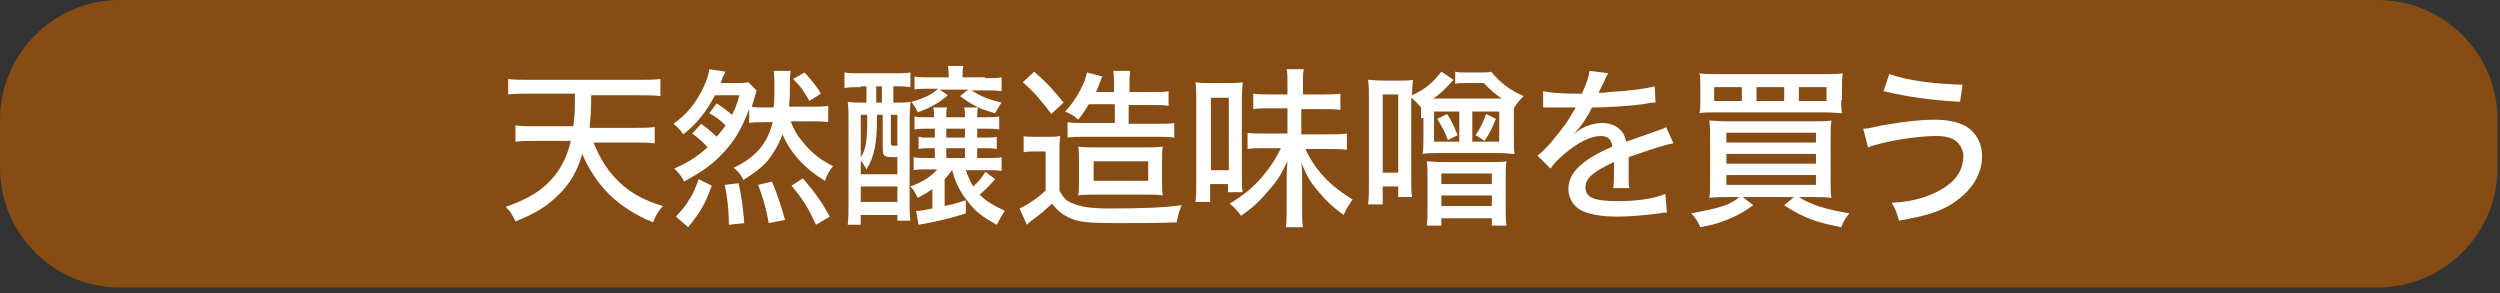<?xml version="1.0" encoding="utf-8"?>
<!-- Generator: Adobe Illustrator 28.0.0, SVG Export Plug-In . SVG Version: 6.00 Build 0)  -->
<svg version="1.1" id="レイヤー_1" xmlns="http://www.w3.org/2000/svg" xmlns:xlink="http://www.w3.org/1999/xlink" x="0px"
	 y="0px" viewBox="0 0 307 36" style="enable-background:new 0 0 307 36;" xml:space="preserve">
<rect x="0" y="0" width="307" height="36" fill="#333333" stroke="none"/>
<style type="text/css">
	.st0{fill:#864C13;}
	.st1{fill:#FFFFFF;}
</style>
<path class="st0" d="M292,35.3H14.7C6.6,35.3,0,28.7,0,20.6v-5.9C0,6.6,6.6,0,14.7,0H292c8.1,0,14.7,6.6,14.7,14.7v5.9
	C306.7,28.7,300.1,35.3,292,35.3z"/>
<g>
	<path class="st1" d="M72.8,17.3c0.8,2,1.6,3.3,2.6,4.4c1.6,1.8,3.6,2.9,6,3.6c-0.6,0.7-0.9,1.2-1.2,2c-4.2-1.7-7-4.4-8.7-8.4
		C70.9,21,70,22.6,68.5,24c-1.4,1.4-2.8,2.2-5.2,3.2c-0.4-0.9-0.7-1.3-1.2-1.8c2.9-1,4.6-2.1,6-3.8c1-1.3,1.6-2.6,2-4.3h-4.3
		c-0.9,0-1.7,0-2.5,0.1v-2c0.7,0.1,1.5,0.1,2.5,0.1h4.6c0.2-1.5,0.2-1.7,0.2-4H65c-1.1,0-1.8,0-2.6,0.1V9.7C63.1,9.8,64,9.8,65,9.8
		h13.5c1,0,1.9,0,2.6-0.1v2.1c-0.7-0.1-1.5-0.1-2.5-0.1h-6c0,2.3-0.1,2.7-0.2,4h5.5c1,0,1.7,0,2.5-0.1v2c-0.8-0.1-1.6-0.1-2.5-0.1
		H72.8z"/>
	<path class="st1" d="M86.1,15.2c0.7,0.5,1.4,1.1,1.9,1.6c0.4-0.5,0.7-0.8,1.1-1.4c-0.6-0.6-1.1-1-2-1.5l0.9-1.2
		c0.8,0.5,1.3,0.9,1.9,1.4c0.4-0.8,0.6-1.3,0.9-2.4h-3c-1,1.9-2.2,3.5-3.9,4.8c-0.4-0.6-0.7-0.9-1.2-1.3c1.7-1.2,2.8-2.6,3.7-4.5
		c0.4-0.9,0.6-1.4,0.7-2.2l2,0.3c-0.1,0.2-0.1,0.2-0.2,0.4c-0.1,0.2-0.1,0.2-0.2,0.4c0,0,0,0.1-0.1,0.3c0,0.1-0.1,0.2-0.1,0.3h1.8
		c0.6,0,1.1,0,1.6-0.1l1,1c-0.3,1-0.3,1.2-0.6,2c0.4,0.1,1.1,0.1,1.9,0.1h0.8c0.1-0.8,0.1-1.5,0.1-2.5c0-1,0-1.4-0.1-2h2.1
		c-0.1,0.5-0.1,0.8-0.1,1.8c0,0.8,0,1.4-0.1,2.6h2.7c0.9,0,1.6,0,2.1-0.1v2c-0.6-0.1-1.2-0.1-2.1-0.1h-2.5c0.4,1.1,0.9,1.9,1.7,2.8
		c1,1.2,2.1,2,3.5,2.7c-0.5,0.6-0.7,1-1,1.8c-2.5-1.5-4.3-3.5-5.2-5.7c-0.5,1.3-1.1,2.3-1.8,3.2c-0.8,0.9-1.6,1.5-3,2.4
		c-0.3-0.6-0.6-1-1.2-1.5c2.7-1.3,4.1-2.9,4.8-5.6H94c-1,0-1.3,0-2,0.1v-1.7c-1,2.6-1.9,4.1-3.6,5.8c-1.2,1.2-2.4,2-4.4,3.1
		c-0.3-0.7-0.6-1-1.2-1.6c2-0.9,2.8-1.5,4.1-2.6c-0.5-0.6-1.2-1.2-1.9-1.7L86.1,15.2z M83,26.6c0.8-0.9,1.2-1.3,1.7-2.2
		c0.5-0.8,0.7-1.3,1.1-2.4l1.6,0.8c-0.8,2.3-1.5,3.4-2.9,5.1L83,26.6z M89.5,27.6c0-2-0.2-3.4-0.5-4.9l1.7-0.2
		c0.4,1.8,0.5,2.8,0.7,4.9L89.5,27.6z M94.4,27.4c-0.3-1.8-0.7-3.1-1.3-4.7l1.7-0.4c0.7,1.7,1.1,2.9,1.6,4.7L94.4,27.4z M100.2,27.6
		c-1-2.2-1.6-3.1-3-4.8l1.4-0.9c1.6,1.9,2.3,2.9,3.3,4.7L100.2,27.6z M98.8,8.9c0.8,0.9,1.5,1.7,2,2.6l-1.4,0.9
		c-0.7-1.2-1-1.7-2-2.7L98.8,8.9z"/>
	<path class="st1" d="M105.7,10.7c-0.8,0-1.3,0-2,0.1V8.9c0.6,0.1,1.2,0.1,2,0.1h4.2c0.8,0,1.2,0,1.9-0.1v1.8
		c-0.7-0.1-1-0.1-1.7-0.1h-0.4v2h0.3c0.9,0,1.3,0,1.8-0.1c0,0.6-0.1,1.2-0.1,2.3v10.2c0,0.8,0,1.4,0.1,2.1h-1.6v-0.7h-4.5v1.2h-1.6
		c0.1-0.8,0.1-1.5,0.1-2.6V15c0-1,0-1.8-0.1-2.5c0.5,0.1,0.9,0.1,1.8,0.1h0.5v-2H105.7z M105.7,21.4h4.5v-2.1c-1,0-1.2,0-1.4-0.1
		c-0.3-0.1-0.4-0.3-0.4-1v-4.1h-0.7c0,3.5-0.3,5.1-1.3,6.7c-0.2-0.4-0.4-0.7-0.7-1.1V21.4z M105.7,19.3c0.7-1,0.8-2.2,0.8-5.2h-0.8
		V19.3z M105.7,24.8h4.5v-1.9h-4.5V24.8z M107.6,12.6h0.7v-2h-0.7V12.6z M109.4,17.5c0,0.4,0,0.4,0.8,0.4v-3.8h-0.8V17.5z
		 M116.9,20.9c-0.4,0.5-0.5,0.7-0.9,1.1v3.3c1.5-0.3,1.5-0.4,2.6-0.7l0,1.6c-1.6,0.5-2.2,0.7-5.2,1.3c-0.3,0-0.4,0.1-0.6,0.1
		l-0.3-1.7c0.6,0,0.9-0.1,2-0.3v-2.4c-0.5,0.4-0.9,0.6-1.8,1.1c-0.3-0.6-0.5-1-0.9-1.4c1.6-0.6,2.5-1.2,3.3-2.1h-1.2
		c-0.8,0-1.2,0-1.7,0.1v-1.6c0.4,0.1,1,0.1,1.8,0.1h0.8v-1.2h-0.4c-0.7,0-1.1,0-1.6,0.1v-1.5c0.1,0,0.1,0,0.5,0.1c0.2,0,0.5,0,1.1,0
		h0.4v-1.1H114c-0.7,0-1.2,0-1.7,0.1v-1.6c0.5,0.1,0.8,0.1,1.7,0.1h0.7c0-0.6,0-0.8-0.1-1.2h1.7c-0.1,0.4-0.1,0.7-0.1,1.2h2.3
		c0-0.5,0-0.8-0.1-1.2h1.7c-0.1,0.4-0.1,0.6-0.1,1.2h0.9c0.9,0,1.3,0,1.8-0.1v1.6c-0.6-0.1-1-0.1-1.8-0.1H120v1.1h0.7
		c0.9,0,1.3,0,1.7-0.1v1.5c-0.5-0.1-0.9-0.1-1.7-0.1H120v1.2h1.2c1,0,1.4,0,1.8-0.1V21c-0.6-0.1-0.9-0.1-1.9-0.1h-2.5
		c0.3,0.8,0.5,1.3,0.9,2c0.7-0.6,1-1,1.5-1.8l1.2,0.9c-0.7,0.8-1.3,1.4-1.9,1.9c0.9,0.9,1.7,1.3,3.1,2c-0.5,0.7-0.7,1.2-1,1.7
		c-1.8-1-2.6-1.6-3.5-2.8c-1-1.2-1.6-2.4-2-4H116.9z M121,9.6c1.1,0,1.4,0,2-0.1v1.7c-0.6-0.1-1.1-0.1-2-0.1h-1.7
		c1.1,0.7,2,1.1,3.7,1.5c-0.3,0.4-0.5,0.8-0.8,1.3c-1.9-0.5-2.8-1-4.3-2.1l1-0.8h-3.5l1,0.7c-1.2,1-2.1,1.5-3.7,2.1
		c-0.2-0.5-0.4-0.8-0.8-1.3c1.6-0.4,2.5-0.9,3.3-1.6h-1.5c-0.6,0-1,0-1.4,0.1V9.4c0.6,0.1,1,0.1,2,0.1h2.2V9.4c0-0.5,0-0.9-0.1-1.3
		h1.9c-0.1,0.4-0.1,0.7-0.1,1.3v0.1H121z M116.2,16.9h2.3v-1.1h-2.3V16.9z M116.2,19.4h2.3v-1.2h-2.3V19.4z"/>
	<path class="st1" d="M125.5,16.7c0.5,0.1,0.9,0.1,1.7,0.1h1.4c0.6,0,1.1,0,1.6-0.1c-0.1,0.7-0.1,1.2-0.1,2.3v4.4
		c0.5,0.9,0.8,1.3,1.7,1.6c1,0.4,2.1,0.6,4.5,0.6c3.9,0,6.6-0.1,8.8-0.4c-0.4,1.1-0.4,1.1-0.6,2.1c-2,0.1-4.7,0.1-7.1,0.1
		c-3.7,0-5-0.1-6.2-0.7c-0.8-0.4-1.4-0.9-2-1.7c-1,0.9-1.3,1.2-2.4,2c-0.2,0.1-0.5,0.4-0.7,0.6l-0.9-2c0.3-0.1,0.5-0.3,0.8-0.4
		c1.4-0.9,1.5-1,2.4-1.8v-4.8h-1.2c-0.6,0-1,0-1.5,0.1V16.7z M127,8.8c1.5,1.3,2.5,2.4,3.6,3.8l-1.5,1.4c-1.2-1.6-2-2.6-3.5-3.9
		L127,8.8z M133.7,12.8c-0.4,0.7-0.6,1-1.3,1.9c-0.5-0.5-0.9-0.7-1.6-1c1.1-1.2,1.7-2.2,2.4-3.8c0.1-0.4,0.2-0.7,0.3-1l1.9,0.5
		c-0.1,0.1-0.1,0.1-0.2,0.4c0,0,0,0.1-0.1,0.2c0,0.1-0.3,0.8-0.5,1.3h2.2v-0.6c0-1,0-1.5-0.1-2h2.1c-0.1,0.5-0.1,1-0.1,2v0.6h2.7
		c1,0,1.6,0,2.1-0.1v1.8c-0.6-0.1-1.2-0.1-2.1-0.1h-2.8v2.3h3.7c0.9,0,1.4,0,1.9-0.1v1.8c-0.7-0.1-1.2-0.1-1.9-0.1h-9.4
		c-0.7,0-1.2,0-1.8,0.1V15c0.5,0.1,1,0.1,1.9,0.1h3.9v-2.3H133.7z M134.4,23.9c-0.9,0-1.4,0-2,0.1c0.1-0.5,0.1-0.7,0.1-2.1v-2
		c0-1,0-1.4-0.1-1.9c0.7,0.1,1.2,0.1,2.3,0.1h5.9c1,0,1.6,0,2.2-0.1c-0.1,0.5-0.1,0.8-0.1,2.1V22c0,1.2,0,1.5,0.1,2
		c-0.6-0.1-1.2-0.1-2.1-0.1H134.4z M134.3,22.2h6.7v-2.4h-6.7V22.2z"/>
	<path class="st1" d="M146.8,24.8c0.1-0.7,0.1-1.4,0.1-2.4V12.2c0-0.9,0-1.6-0.1-2.1c0.6,0.1,1,0.1,1.8,0.1h2.2c0.8,0,1.2,0,1.8-0.1
		c0,0.4-0.1,1-0.1,2v9.2c0,1,0,1.7,0.1,2.3h-1.8v-1h-2.2v2.2H146.8z M148.7,20.9h2.2V12h-2.2V20.9z M162.3,11.6c1.1,0,1.7,0,2.3-0.1
		v2c-0.7-0.1-1.3-0.1-2.3-0.1h-2.5v3.1h3.1c1.1,0,1.8,0,2.5-0.1v2c-0.6-0.1-1.4-0.1-2.4-0.1h-2.7c1.2,2.6,3,4.5,5.8,6.2
		c-0.5,0.7-0.8,1.2-1.1,1.9c-1.4-1-2.3-1.9-3.2-3c-1-1.2-1.3-1.8-2-3.4c0.1,0.7,0.1,1.2,0.1,2.2v3.5c0,0.9,0,1.5,0.1,2.2h-2.1
		c0.1-0.7,0.1-1.3,0.1-2.2V22c0-0.9,0-0.9,0.1-2.2c-0.8,1.7-1.3,2.5-2.5,3.8c-1,1.2-1.9,2-3.2,2.9c-0.4-0.6-0.8-1-1.4-1.5
		c1.7-1,2.9-2,4.1-3.4c1-1.2,1.6-2.2,2.2-3.4H155c-0.8,0-1.3,0-1.8,0.1v-2c0.6,0.1,1,0.1,1.9,0.1h3v-3.1h-2c-0.9,0-1.6,0-2.2,0.1
		v-1.9c0.6,0.1,1.3,0.1,2.2,0.1h2v-1.4c0-0.8,0-1.2-0.1-1.7h2.1c-0.1,0.5-0.1,0.9-0.1,1.7v1.4H162.3z"/>
	<path class="st1" d="M174.5,14.5c0-0.5,0-0.8,0-1.3c-0.6-0.7-0.8-0.9-1.2-1.2v10c0,1,0,1.8,0.1,2.2h-1.7v-1.3h-1.9v2.2h-1.8
		c0.1-0.7,0.1-1.3,0.1-2.6V12.2c0-1,0-1.7-0.1-2.4c0.5,0,0.8,0.1,2,0.1h1.7c1,0,1.4,0,1.8-0.1c0,0.5-0.1,0.9-0.1,1.9
		c1.7-0.8,2.5-1.5,3.6-2.9l1.5,1c-1.4,1.5-1.6,1.7-2.5,2.3h8.4c-0.7-0.5-1.2-0.9-2.2-1.9h-2.2c-0.6,0-1,0-1.3,0.1V8.8
		c0.4,0.1,0.7,0.1,1.4,0.1h1.7c0.7,0,1,0,1.3-0.1c1.2,1.4,2.2,2.2,4,3c-0.8,0.8-0.8,0.9-1.2,1.5h0c0,0.5,0,0.7,0,1.2v2.4
		c0,1,0,1.6,0.1,2c-0.6,0-1.1-0.1-1.7-0.1h-7.9c-0.7,0-1.2,0-1.7,0.1c0.1-0.7,0.1-1.2,0.1-2V14.5z M169.8,21.2h1.9v-9.6h-1.9V21.2z
		 M175.3,21.9c0-0.8,0-1.6-0.1-2.1c0.4,0,1.1,0.1,1.9,0.1h6c0.9,0,1.5,0,1.9-0.1c-0.1,0.5-0.1,1.1-0.1,2v3.8c0,0.9,0,1.5,0.1,2.1
		h-1.8v-0.9H177v0.9h-1.8c0.1-0.7,0.1-1.2,0.1-2V21.9z M179.2,17.4v-3.7h-3.1v3.7H179.2z M177.8,17.2c-0.4-1.1-0.7-1.6-1.3-2.6
		l1.2-0.6c0.6,0.9,0.8,1.4,1.3,2.6L177.8,17.2z M177,22.6h6.2v-1.3H177V22.6z M177,25.3h6.2V24H177V25.3z M184.1,17.4v-3.7h-3.3v3.7
		H184.1z M181.2,16.6c0.6-0.9,0.9-1.5,1.3-2.6l1.2,0.6c-0.5,1.2-0.8,1.8-1.4,2.7L181.2,16.6z"/>
	<path class="st1" d="M194.3,11.4c0.6-1.3,0.8-2,0.9-2.7l2.3,0.3c-0.1,0.2-0.2,0.3-0.3,0.5c-0.2,0.5-0.2,0.5-0.7,1.5
		c-0.1,0.1-0.1,0.3-0.2,0.4c0.1,0,0.1,0,0.2,0c0,0,0.1,0,0.1,0c0.1,0,0.5,0,1-0.1c2.2-0.1,4.5-0.4,5.6-0.7l0.1,2
		c-0.5,0-0.5,0-1.6,0.2c-1.5,0.2-4.2,0.4-6.2,0.4c-0.7,1.4-1.4,2.4-2.3,3.3l0,0c0.1-0.1,0.1-0.1,0.4-0.3c0.9-0.7,2.1-1.1,3.2-1.1
		c0.8,0,1.6,0.3,2,0.7c0.5,0.4,0.7,0.8,0.9,1.6c1.7-0.6,2.8-1,3.4-1.2c1.1-0.4,1.2-0.4,1.5-0.6l0.9,2c-1.2,0.2-2.6,0.7-5.5,1.7
		c0,0.8,0,0.8,0,1.1c0,0.3,0,0.7,0,1c0,0.4,0,0.6,0,0.7c0,0.4,0,0.7,0.1,1l-2,0c0.1-0.4,0.1-1.6,0.1-2.7c0-0.1,0-0.3,0-0.5
		c-2.6,1.2-3.5,2-3.5,3.1c0,1.3,1.1,1.7,4,1.7c2.2,0,4.5-0.3,5.8-0.9l0.2,2.3c-0.4,0-0.5,0-0.9,0.1c-1.6,0.2-3.5,0.4-5.2,0.4
		c-2.1,0-3.5-0.3-4.5-0.8c-0.9-0.5-1.5-1.5-1.5-2.6c0-2,1.7-3.6,5.4-5.2c-0.1-0.9-0.6-1.3-1.4-1.3c-1.3,0-2.8,0.8-4.5,2.2
		c-0.8,0.7-1.3,1.2-1.7,1.8l-1.6-1.6c1-0.7,2.2-2.2,3.4-3.8c0.3-0.4,0.7-1.1,1.3-2.1c-0.1,0-0.4,0-0.4,0l-2,0c-0.5,0-0.9,0-1.2,0
		c-0.1,0-0.1,0-0.1,0c-0.1,0-0.2,0-0.3,0l0-2c1,0.2,2.2,0.3,4.1,0.3H194.3z"/>
	<path class="st1" d="M212.2,24.2c-0.9,0-1.5,0-2.3,0.1c0.1-0.5,0.1-1.3,0.1-2.5v-4.7c0-1,0-1.7-0.1-2.3c0.6,0,1.1,0.1,2.2,0.1h10.4
		c1.3,0,1.7,0,2.4-0.1c-0.1,0.7-0.1,1.2-0.1,2.3v4.8c0,1.2,0,1.9,0.1,2.4c-0.7-0.1-1.4-0.1-2.2-0.1h-1.8c1.6,1,3.3,1.5,6.2,2
		c-0.4,0.5-0.7,0.9-1,1.7c-2-0.4-2.7-0.6-3.8-1c-1.2-0.5-2-0.9-3.2-1.7l1.2-1h-6.3l1.3,1c-1.1,0.8-1.8,1.2-3,1.7
		c-1,0.4-1.8,0.7-3.5,1c-0.3-0.7-0.5-1-1.1-1.7c2.1-0.4,3-0.6,4.2-1c0.7-0.3,1.1-0.5,1.7-1H212.2z M226.1,12.3c0,0.7,0,1.1,0.1,1.6
		c-0.5,0-0.9-0.1-2.2-0.1h-13.1c-1.1,0-1.8,0-2.2,0.1c0.1-0.5,0.1-0.9,0.1-1.6v-1.6c0-0.8,0-1.2-0.1-1.7c0.5,0.1,1.2,0.1,2.4,0.1
		h12.8c1.2,0,1.8,0,2.4-0.1c-0.1,0.6-0.1,0.9-0.1,1.7V12.3z M213.9,10.7h-3.4v1.7h3.4V10.7z M212,17.5h11v-1.2h-11V17.5z M212,20.1
		h11v-1.2h-11V20.1z M212,22.7h11v-1.2h-11V22.7z M219.1,10.7h-3.4v1.7h3.4V10.7z M224.3,12.4v-1.7h-3.4v1.7H224.3z"/>
	<path class="st1" d="M228.8,15.8c0.5,0,0.5,0,2.3-0.4c2.9-0.5,4.8-0.7,6.5-0.7c1.6,0,2.9,0.3,3.8,0.8c1.3,0.8,2,2.1,2,3.7
		c0,2.3-1.4,4.4-3.8,5.9c-1.7,1-3.1,1.4-6.4,2c-0.3-1-0.4-1.4-0.9-2.2c2.7-0.1,5.2-0.9,6.8-2.1c1.3-0.9,2-2.2,2-3.6
		c0-0.7-0.3-1.3-0.8-1.8c-0.6-0.5-1.4-0.7-2.6-0.7c-2.4,0-6.6,0.7-8.3,1.4L228.8,15.8z M232,9.1c2.3,0.8,5.4,1.2,9,1.3l-0.3,2.1
		c-3.7-0.2-6.4-0.6-9.4-1.3L232,9.1z"/>
</g>
</svg>
